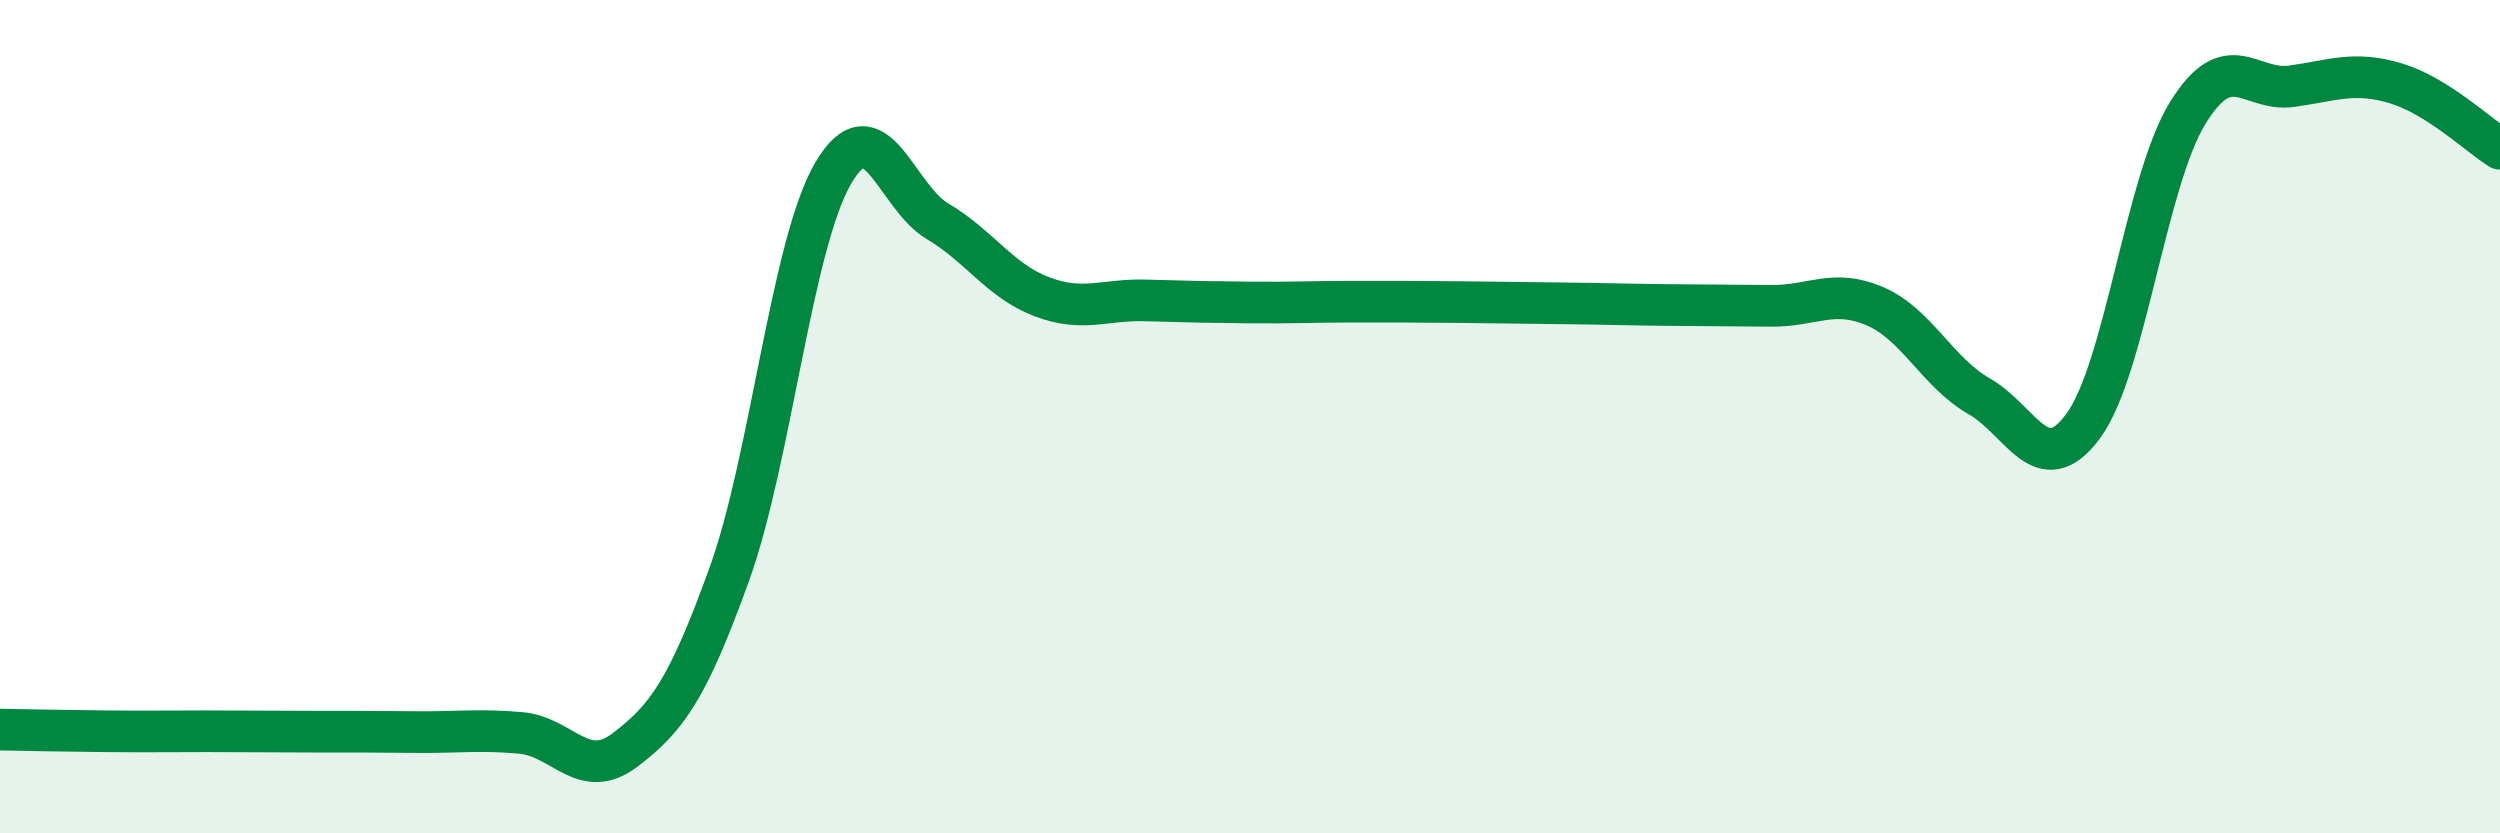 
    <svg width="60" height="20" viewBox="0 0 60 20" xmlns="http://www.w3.org/2000/svg">
      <path
        d="M 0,17.51 C 0.5,17.52 1.5,17.54 2.5,17.55 C 3.5,17.56 4,17.55 5,17.55 C 6,17.55 6.5,17.56 7.5,17.56 C 8.5,17.56 9,17.56 10,17.57 C 11,17.58 11.5,17.5 12.5,17.59 C 13.5,17.68 14,18.76 15,18 C 16,17.24 16.5,16.56 17.5,13.79 C 18.5,11.02 19,5.85 20,4.15 C 21,2.45 21.5,4.72 22.5,5.31 C 23.5,5.9 24,6.74 25,7.12 C 26,7.5 26.5,7.18 27.5,7.21 C 28.5,7.24 29,7.25 30,7.26 C 31,7.27 31.5,7.24 32.5,7.24 C 33.5,7.24 34,7.24 35,7.25 C 36,7.26 36.5,7.27 37.5,7.28 C 38.5,7.29 39,7.31 40,7.32 C 41,7.33 41.5,7.33 42.5,7.34 C 43.5,7.35 44,6.92 45,7.35 C 46,7.78 46.5,8.94 47.5,9.51 C 48.5,10.08 49,11.58 50,10.22 C 51,8.86 51.5,4.35 52.5,2.72 C 53.5,1.09 54,2.21 55,2.07 C 56,1.93 56.5,1.7 57.5,2 C 58.5,2.3 59.5,3.26 60,3.57L60 20L0 20Z"
        fill="#008740"
        opacity="0.1"
        stroke-linecap="round"
        stroke-linejoin="round"
      />
      <path
        d="M 0,17.51 C 0.5,17.52 1.5,17.54 2.5,17.55 C 3.5,17.56 4,17.55 5,17.55 C 6,17.55 6.5,17.56 7.5,17.56 C 8.5,17.56 9,17.56 10,17.57 C 11,17.58 11.5,17.5 12.5,17.59 C 13.5,17.68 14,18.76 15,18 C 16,17.24 16.5,16.56 17.5,13.79 C 18.5,11.02 19,5.85 20,4.15 C 21,2.45 21.5,4.72 22.5,5.31 C 23.5,5.9 24,6.74 25,7.12 C 26,7.5 26.5,7.18 27.5,7.21 C 28.5,7.24 29,7.25 30,7.26 C 31,7.27 31.5,7.24 32.5,7.24 C 33.5,7.24 34,7.24 35,7.25 C 36,7.26 36.5,7.27 37.5,7.28 C 38.5,7.29 39,7.31 40,7.32 C 41,7.33 41.5,7.33 42.5,7.34 C 43.5,7.35 44,6.92 45,7.35 C 46,7.78 46.5,8.94 47.5,9.51 C 48.5,10.08 49,11.58 50,10.22 C 51,8.86 51.5,4.35 52.5,2.72 C 53.5,1.09 54,2.21 55,2.07 C 56,1.93 56.5,1.7 57.5,2 C 58.5,2.3 59.5,3.26 60,3.57"
        stroke="#008740"
        stroke-width="1"
        fill="none"
        stroke-linecap="round"
        stroke-linejoin="round"
      />
    </svg>
  